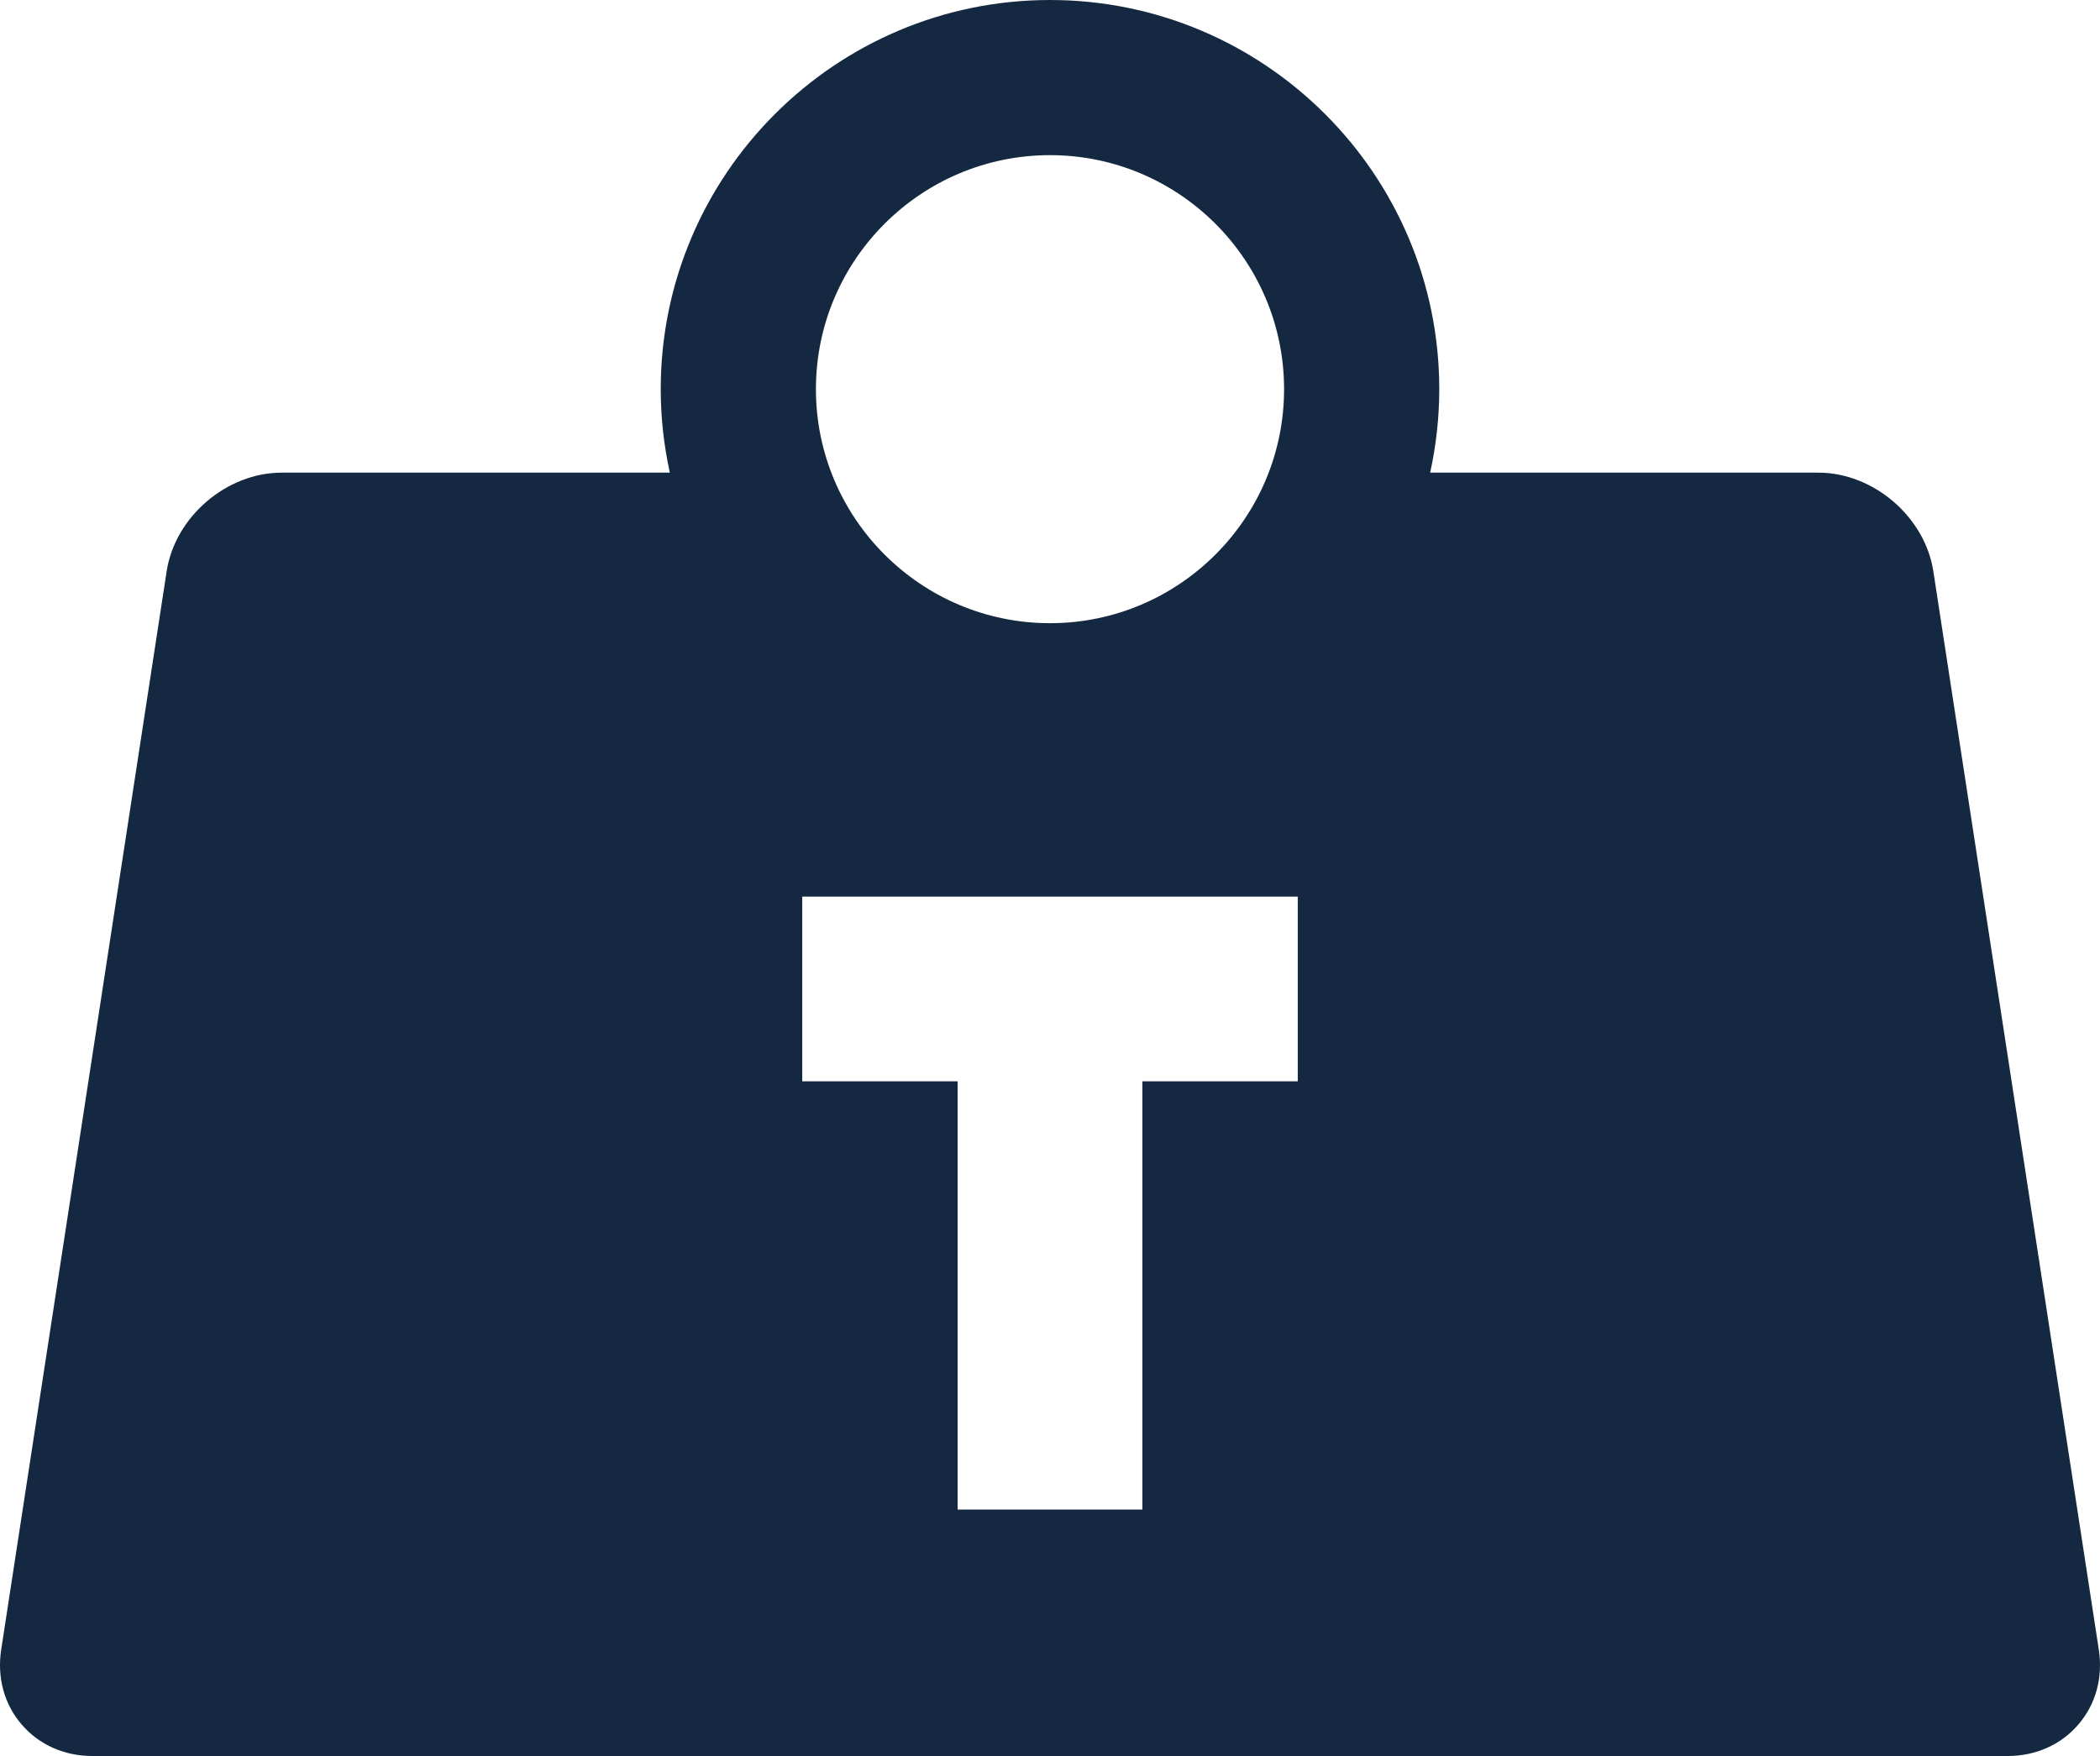 <?xml version="1.0" encoding="UTF-8" standalone="no"?> <!-- Generator: Adobe Illustrator 17.1.0, SVG Export Plug-In . SVG Version: 6.00 Build 0) --> <svg xmlns:dc="http://purl.org/dc/elements/1.1/" xmlns:cc="http://creativecommons.org/ns#" xmlns:rdf="http://www.w3.org/1999/02/22-rdf-syntax-ns#" xmlns:svg="http://www.w3.org/2000/svg" xmlns="http://www.w3.org/2000/svg" xmlns:sodipodi="http://sodipodi.sourceforge.net/DTD/sodipodi-0.dtd" xmlns:inkscape="http://www.inkscape.org/namespaces/inkscape" id="Capa_1" x="0px" y="0px" viewBox="0 0 405.954 339.545" xml:space="preserve" sodipodi:docname="weight.svg" inkscape:version="0.92.0 r15299" width="405.954" height="339.545">  <defs id="defs4520"></defs> <path style="opacity:1;fill:#142941;fill-opacity:1;stroke:none;stroke-width:9.449;stroke-linecap:round;stroke-linejoin:round;stroke-miterlimit:4;stroke-dasharray:none;stroke-dashoffset:0;stroke-opacity:1" d="m 202.977,0 c -41.493,0 -75.25,33.757 -75.25,75.25 0,5.541 0.62,10.94 1.762,16.143 H 54.434 c -10.638,0 -20.604,8.552 -22.217,19.066 L 0.233,318.961 c -0.829,5.408 0.573,10.553 3.949,14.486 3.375,3.933 8.247,6.098 13.719,6.098 H 388.053 c 5.472,0 10.346,-2.165 13.721,-6.098 3.376,-3.933 4.776,-9.077 3.947,-14.486 L 373.737,110.459 c -1.613,-10.515 -11.579,-19.066 -22.217,-19.066 H 276.465 c 1.142,-5.203 1.762,-10.602 1.762,-16.143 C 278.227,33.757 244.47,0 202.977,0 Z m 0,30 c 24.951,0 45.25,20.299 45.25,45.25 0,24.951 -20.299,45.25 -45.25,45.25 -24.951,0 -45.25,-20.299 -45.25,-45.25 0,-24.951 20.299,-45.25 45.25,-45.25 z m -47.895,143.367 h 95.789 v 35.719 H 220.836 v 82.801 h -35.719 v -82.801 h -30.035 z" id="rect4798" inkscape:connector-curvature="0"></path> <g id="g4487" transform="translate(-1.363,-33.203)"></g> <g id="g4489" transform="translate(-1.363,-33.203)"></g> <g id="g4491" transform="translate(-1.363,-33.203)"></g> <g id="g4493" transform="translate(-1.363,-33.203)"></g> <g id="g4495" transform="translate(-1.363,-33.203)"></g> <g id="g4497" transform="translate(-1.363,-33.203)"></g> <g id="g4499" transform="translate(-1.363,-33.203)"></g> <g id="g4501" transform="translate(-1.363,-33.203)"></g> <g id="g4503" transform="translate(-1.363,-33.203)"></g> <g id="g4505" transform="translate(-1.363,-33.203)"></g> <g id="g4507" transform="translate(-1.363,-33.203)"></g> <g id="g4509" transform="translate(-1.363,-33.203)"></g> <g id="g4511" transform="translate(-1.363,-33.203)"></g> <g id="g4513" transform="translate(-1.363,-33.203)"></g> <g id="g4515" transform="translate(-1.363,-33.203)"></g> </svg> 
